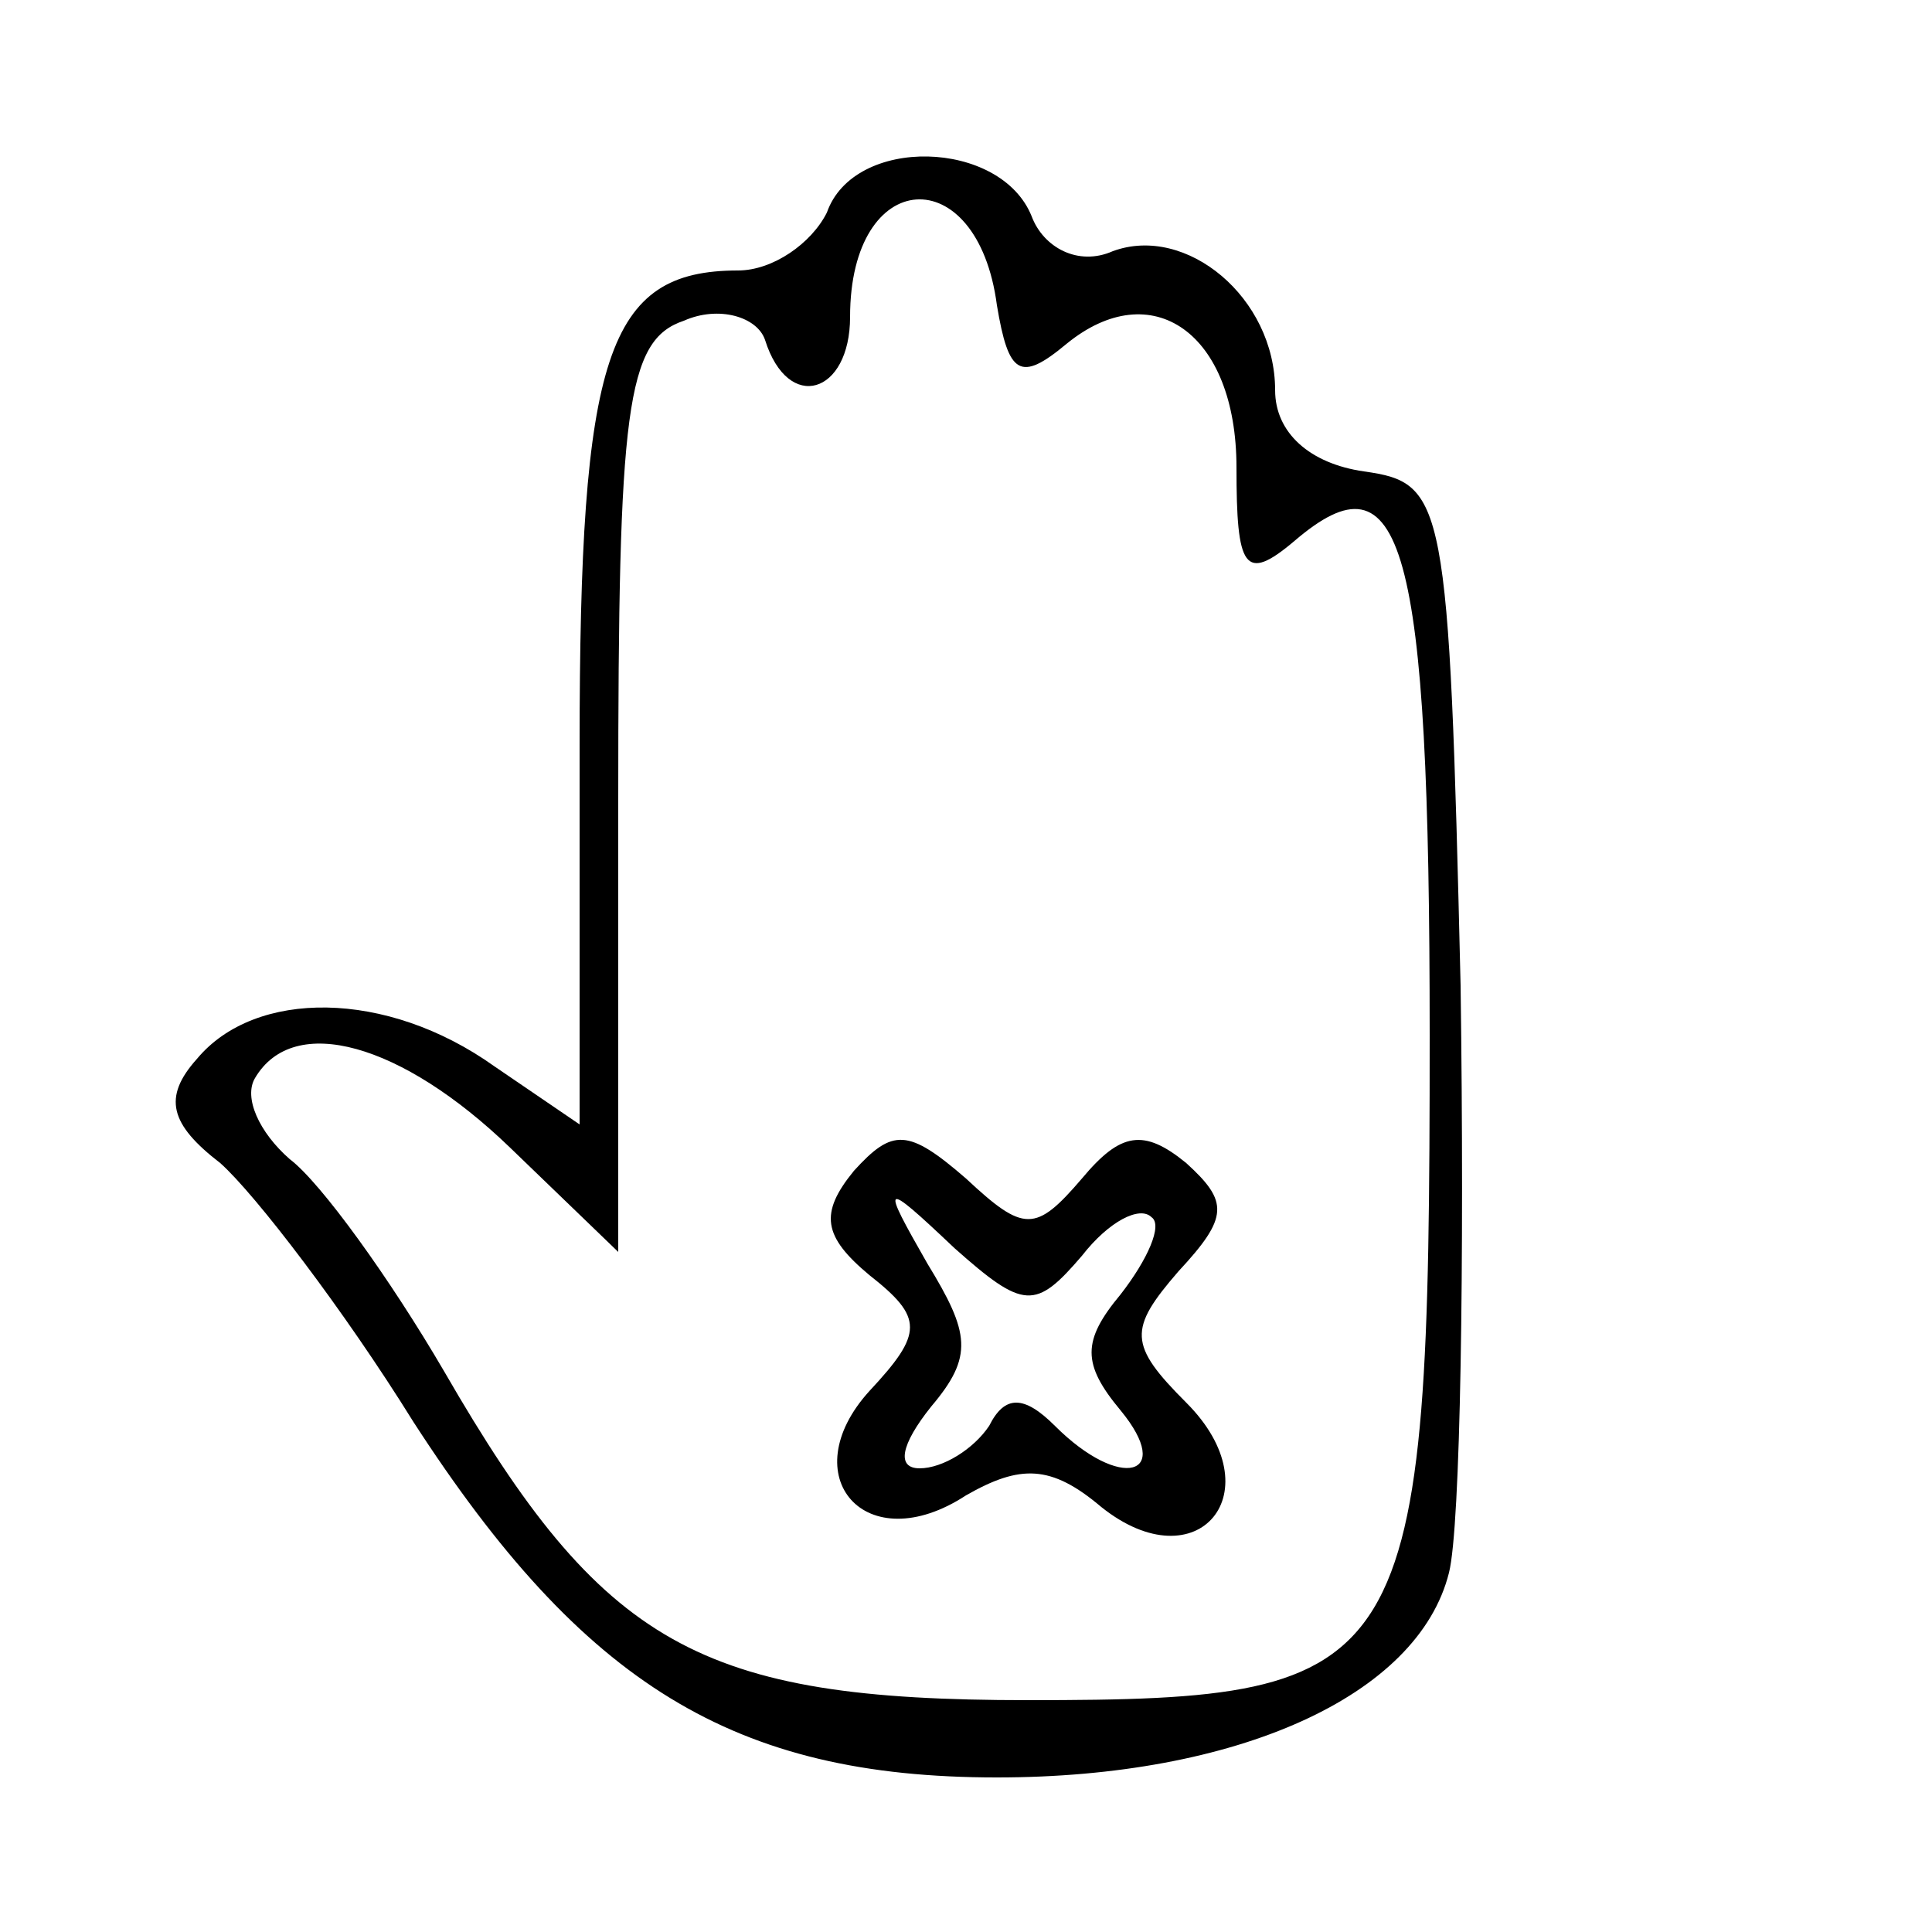 <?xml version="1.0" standalone="no"?>
<!DOCTYPE svg PUBLIC "-//W3C//DTD SVG 20010904//EN"
 "http://www.w3.org/TR/2001/REC-SVG-20010904/DTD/svg10.dtd">
<svg version="1.0" xmlns="http://www.w3.org/2000/svg" viewBox="0 0 50 50"
 preserveAspectRatio="xMidYMid meet">

<g transform="translate(0,50) scale(0.1,-0.1)"
fill="#000000" stroke="none">
<path d="M214 445 c-4 -8 -14 -15 -23 -15 -34 0 -41 -22 -41 -123 l0 -98 -22
15 c-28 20 -62 20 -77 2 -9 -10 -7 -17 6 -27 9 -8 32 -38 50 -67 44 -68 83
-92 151 -92 62 0 109 21 117 53 3 12 4 80 3 152 -3 126 -4 130 -25 133 -14 2
-23 10 -23 21 0 24 -23 43 -42 36 -9 -4 -18 1 -21 9 -8 20 -46 21 -53 1z m44
-24 c3 -18 6 -20 18 -10 22 18 44 3 44 -32 0 -26 2 -30 15 -19 28 24 35 0 35
-128 0 -166 -4 -172 -104 -172 -85 0 -110 14 -151 85 -14 24 -32 49 -40 55 -8
7 -12 16 -9 21 10 17 38 9 66 -18 l28 -27 0 117 c0 101 2 119 17 124 9 4 19 1
21 -5 6 -19 22 -14 22 6 0 39 33 41 38 3z"/>
<path d="M221 197 c-9 -11 -8 -17 4 -27 14 -11 14 -15 0 -30 -20 -22 -1 -44
25 -27 14 8 22 8 35 -3 25 -20 45 4 22 27 -15 15 -15 19 -2 34 13 14 13 18 2
28 -11 9 -17 8 -27 -4 -12 -14 -15 -14 -30 0 -15 13 -19 13 -29 2z m59 -22 c7
9 15 13 18 10 3 -2 -1 -11 -8 -20 -10 -12 -10 -18 0 -30 14 -17 0 -21 -17 -4
-8 8 -13 8 -17 0 -4 -6 -12 -11 -18 -11 -6 0 -5 6 3 16 11 13 10 19 -1 37 -12
21 -12 22 7 4 18 -16 21 -16 33 -2z"/>
</g>
</svg>
